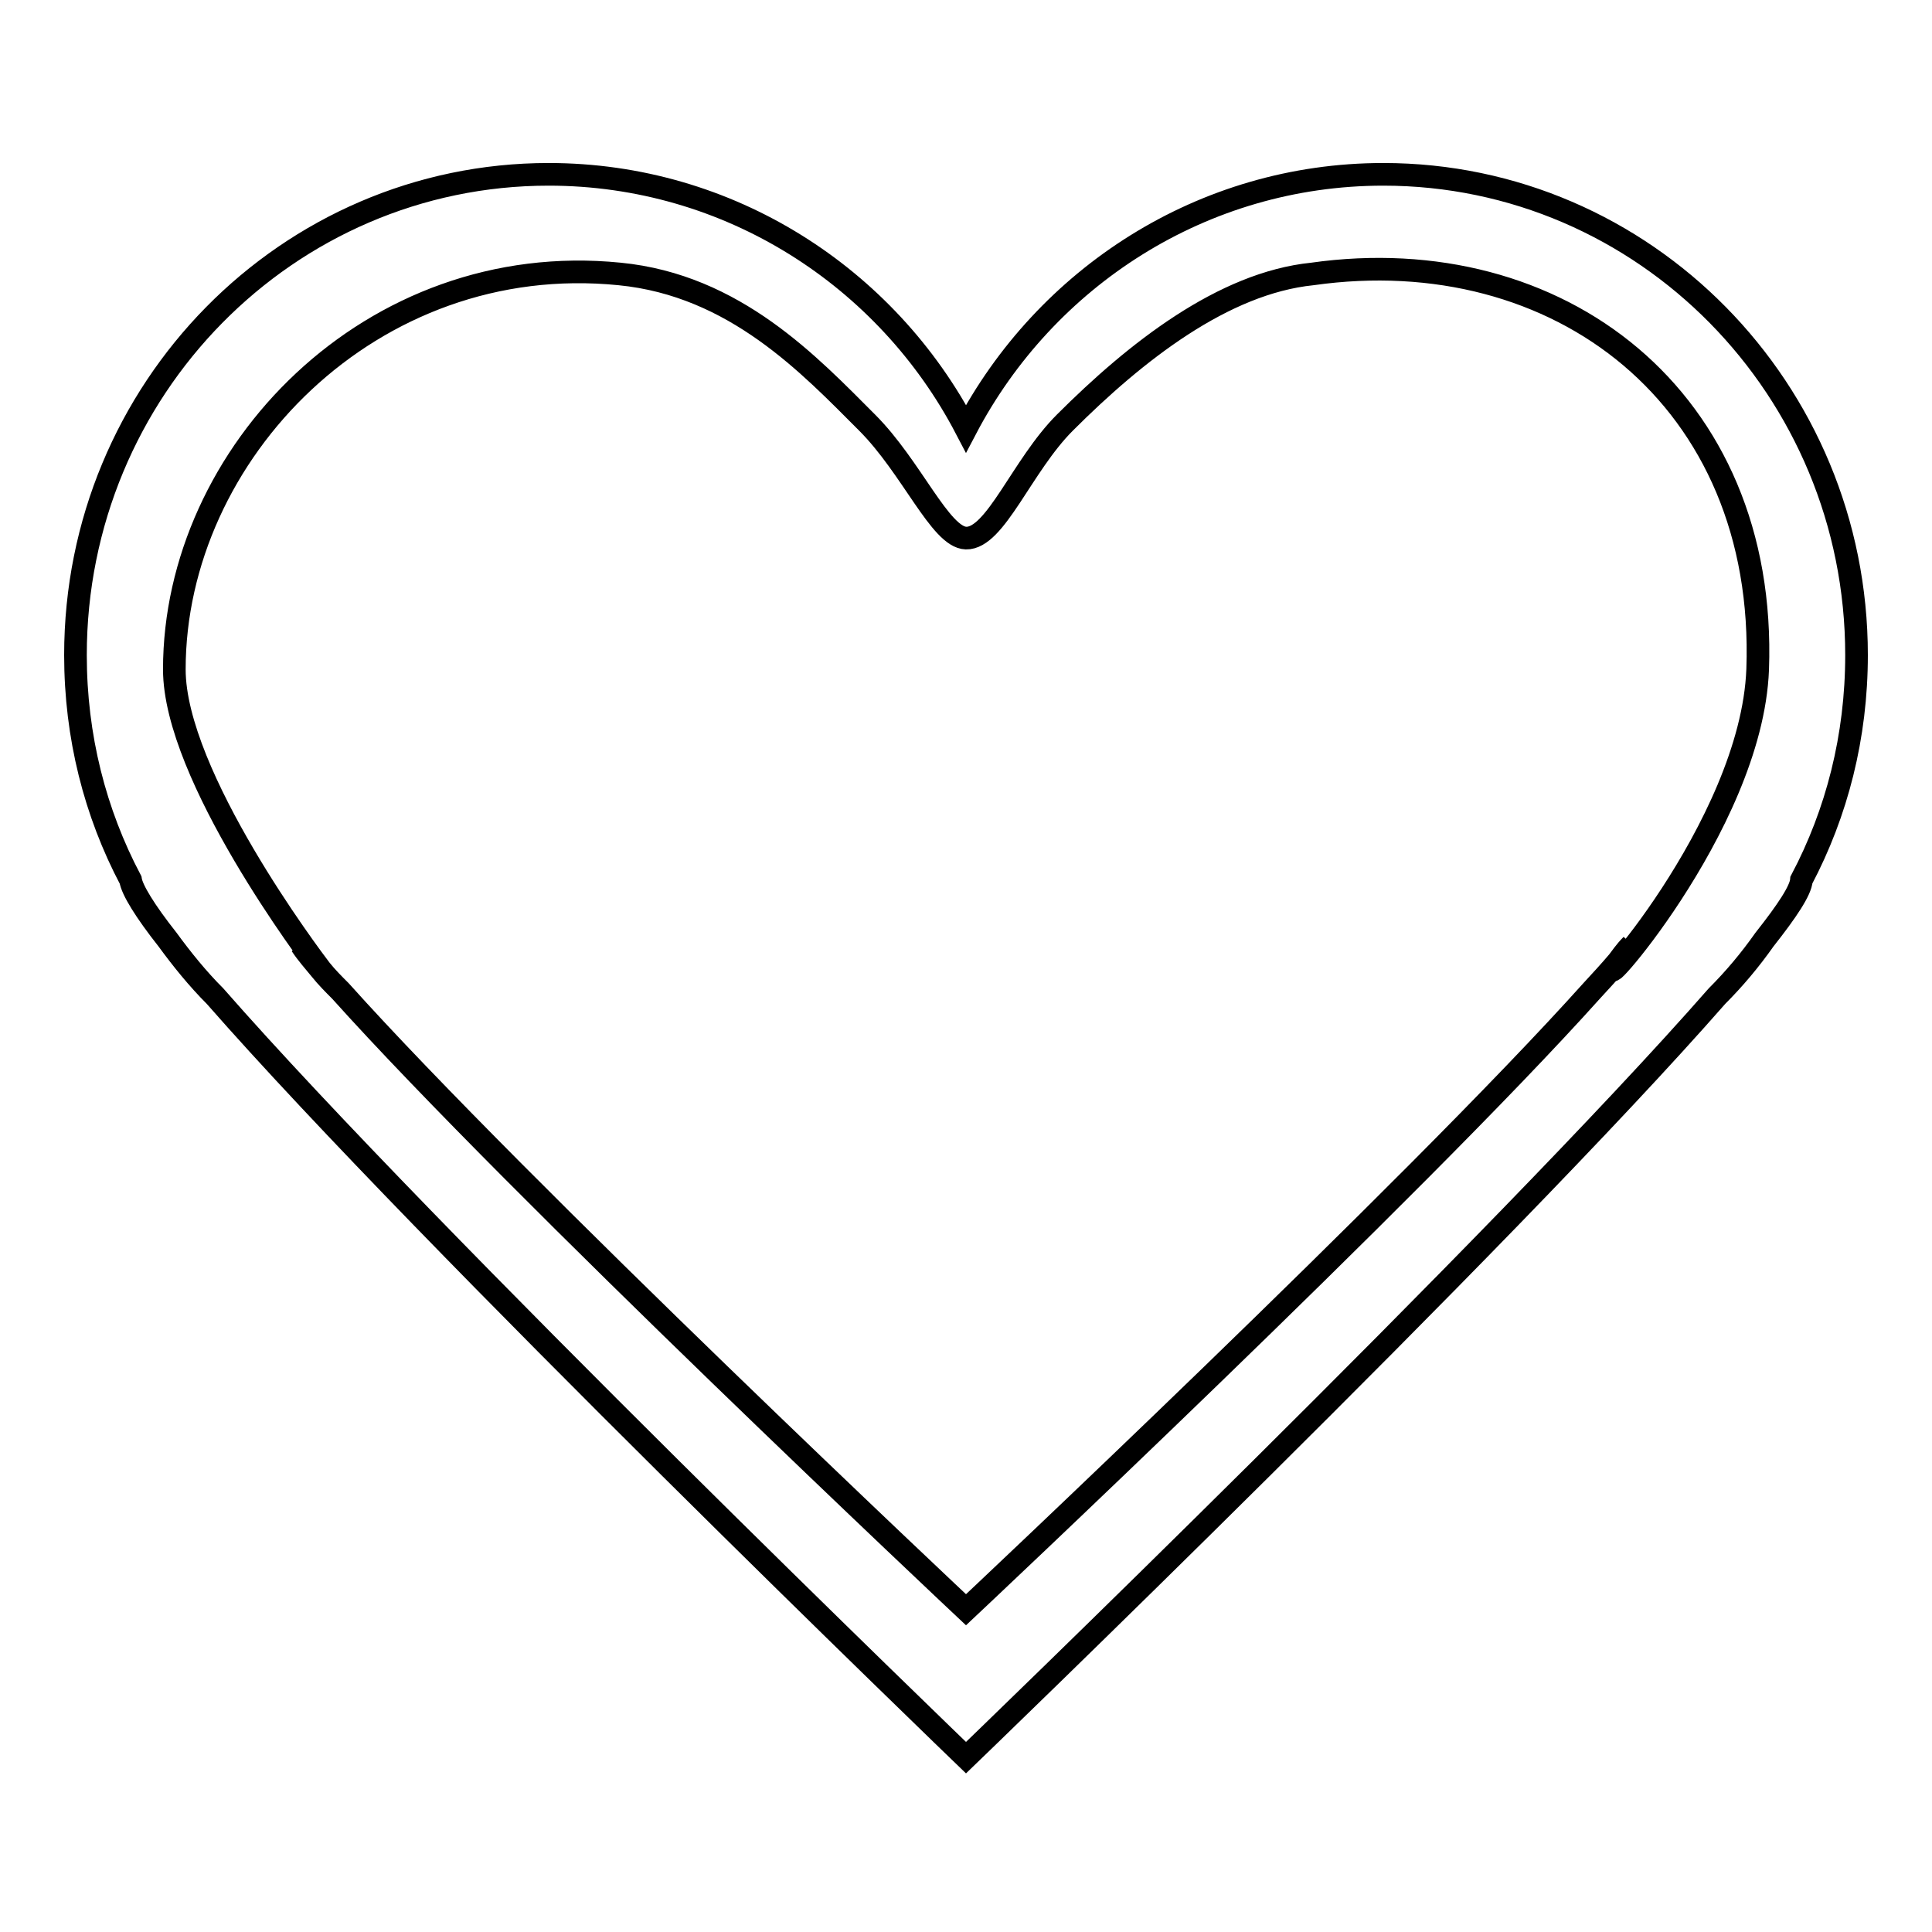 <?xml version="1.0" encoding="utf-8"?>
<!-- Svg Vector Icons : http://www.onlinewebfonts.com/icon -->
<!DOCTYPE svg PUBLIC "-//W3C//DTD SVG 1.1//EN" "http://www.w3.org/Graphics/SVG/1.1/DTD/svg11.dtd">
<svg version="1.1" xmlns="http://www.w3.org/2000/svg" xmlns:xlink="http://www.w3.org/1999/xlink" x="0px" y="0px" viewBox="0 0 256 256" enable-background="new 0 0 256 256" xml:space="preserve">
<g><g><path stroke-width="3" fill-opacity="0" stroke="#000000"  d="M214.4,127.4c0.6-0.7,1.2-1.5,1.8-2.2C215.3,126.1,214.8,126.9,214.4,127.4z M183.3,23.1c-24,0-44.8,13.7-55.3,33.7c-10.5-20.1-31.4-33.7-55.3-33.7C38.1,23.1,10,51.6,10,86.8c0,10.8,2.6,20.9,7.3,29.8c0.2,1.3,1.9,4.1,4.9,7.9c1.9,2.6,4,5.2,6.3,7.5C56.7,164.2,128,232.9,128,232.9s71.3-68.7,99.5-100.9c2.3-2.3,4.4-4.8,6.3-7.5c3-3.8,4.8-6.5,4.9-7.9c4.7-8.9,7.3-19,7.3-29.8C246,51.6,217.9,23.1,183.3,23.1z M232.9,88.7c-0.8,21-23.5,45.5-18.5,38.7c-1.1,1.3-2.3,2.6-3.5,3.9c-23.5,26.2-82.9,82-82.9,82s-59.4-55.8-82.9-82c-0.9-0.9-1.8-1.8-2.6-2.8c0.1,0.1,0.1,0.1,0,0c-0.9-1.1-1.8-2.1-2.6-3.3c1.5,1.9,2.3,2.9,2.6,3.3l0,0c-1.3-1.7-19.4-25.7-19.4-39.8c0-28.6,26.1-55.7,59-52.4c15.3,1.5,25.2,12.1,32.8,19.7c5.9,5.9,9.7,15.2,13.1,15.3c3.9,0.1,7.4-9.6,13.1-15.3c9.4-9.4,21-18.5,32.8-19.7C206.4,31.7,234.2,52.7,232.9,88.7z"/></g></g>
</svg>